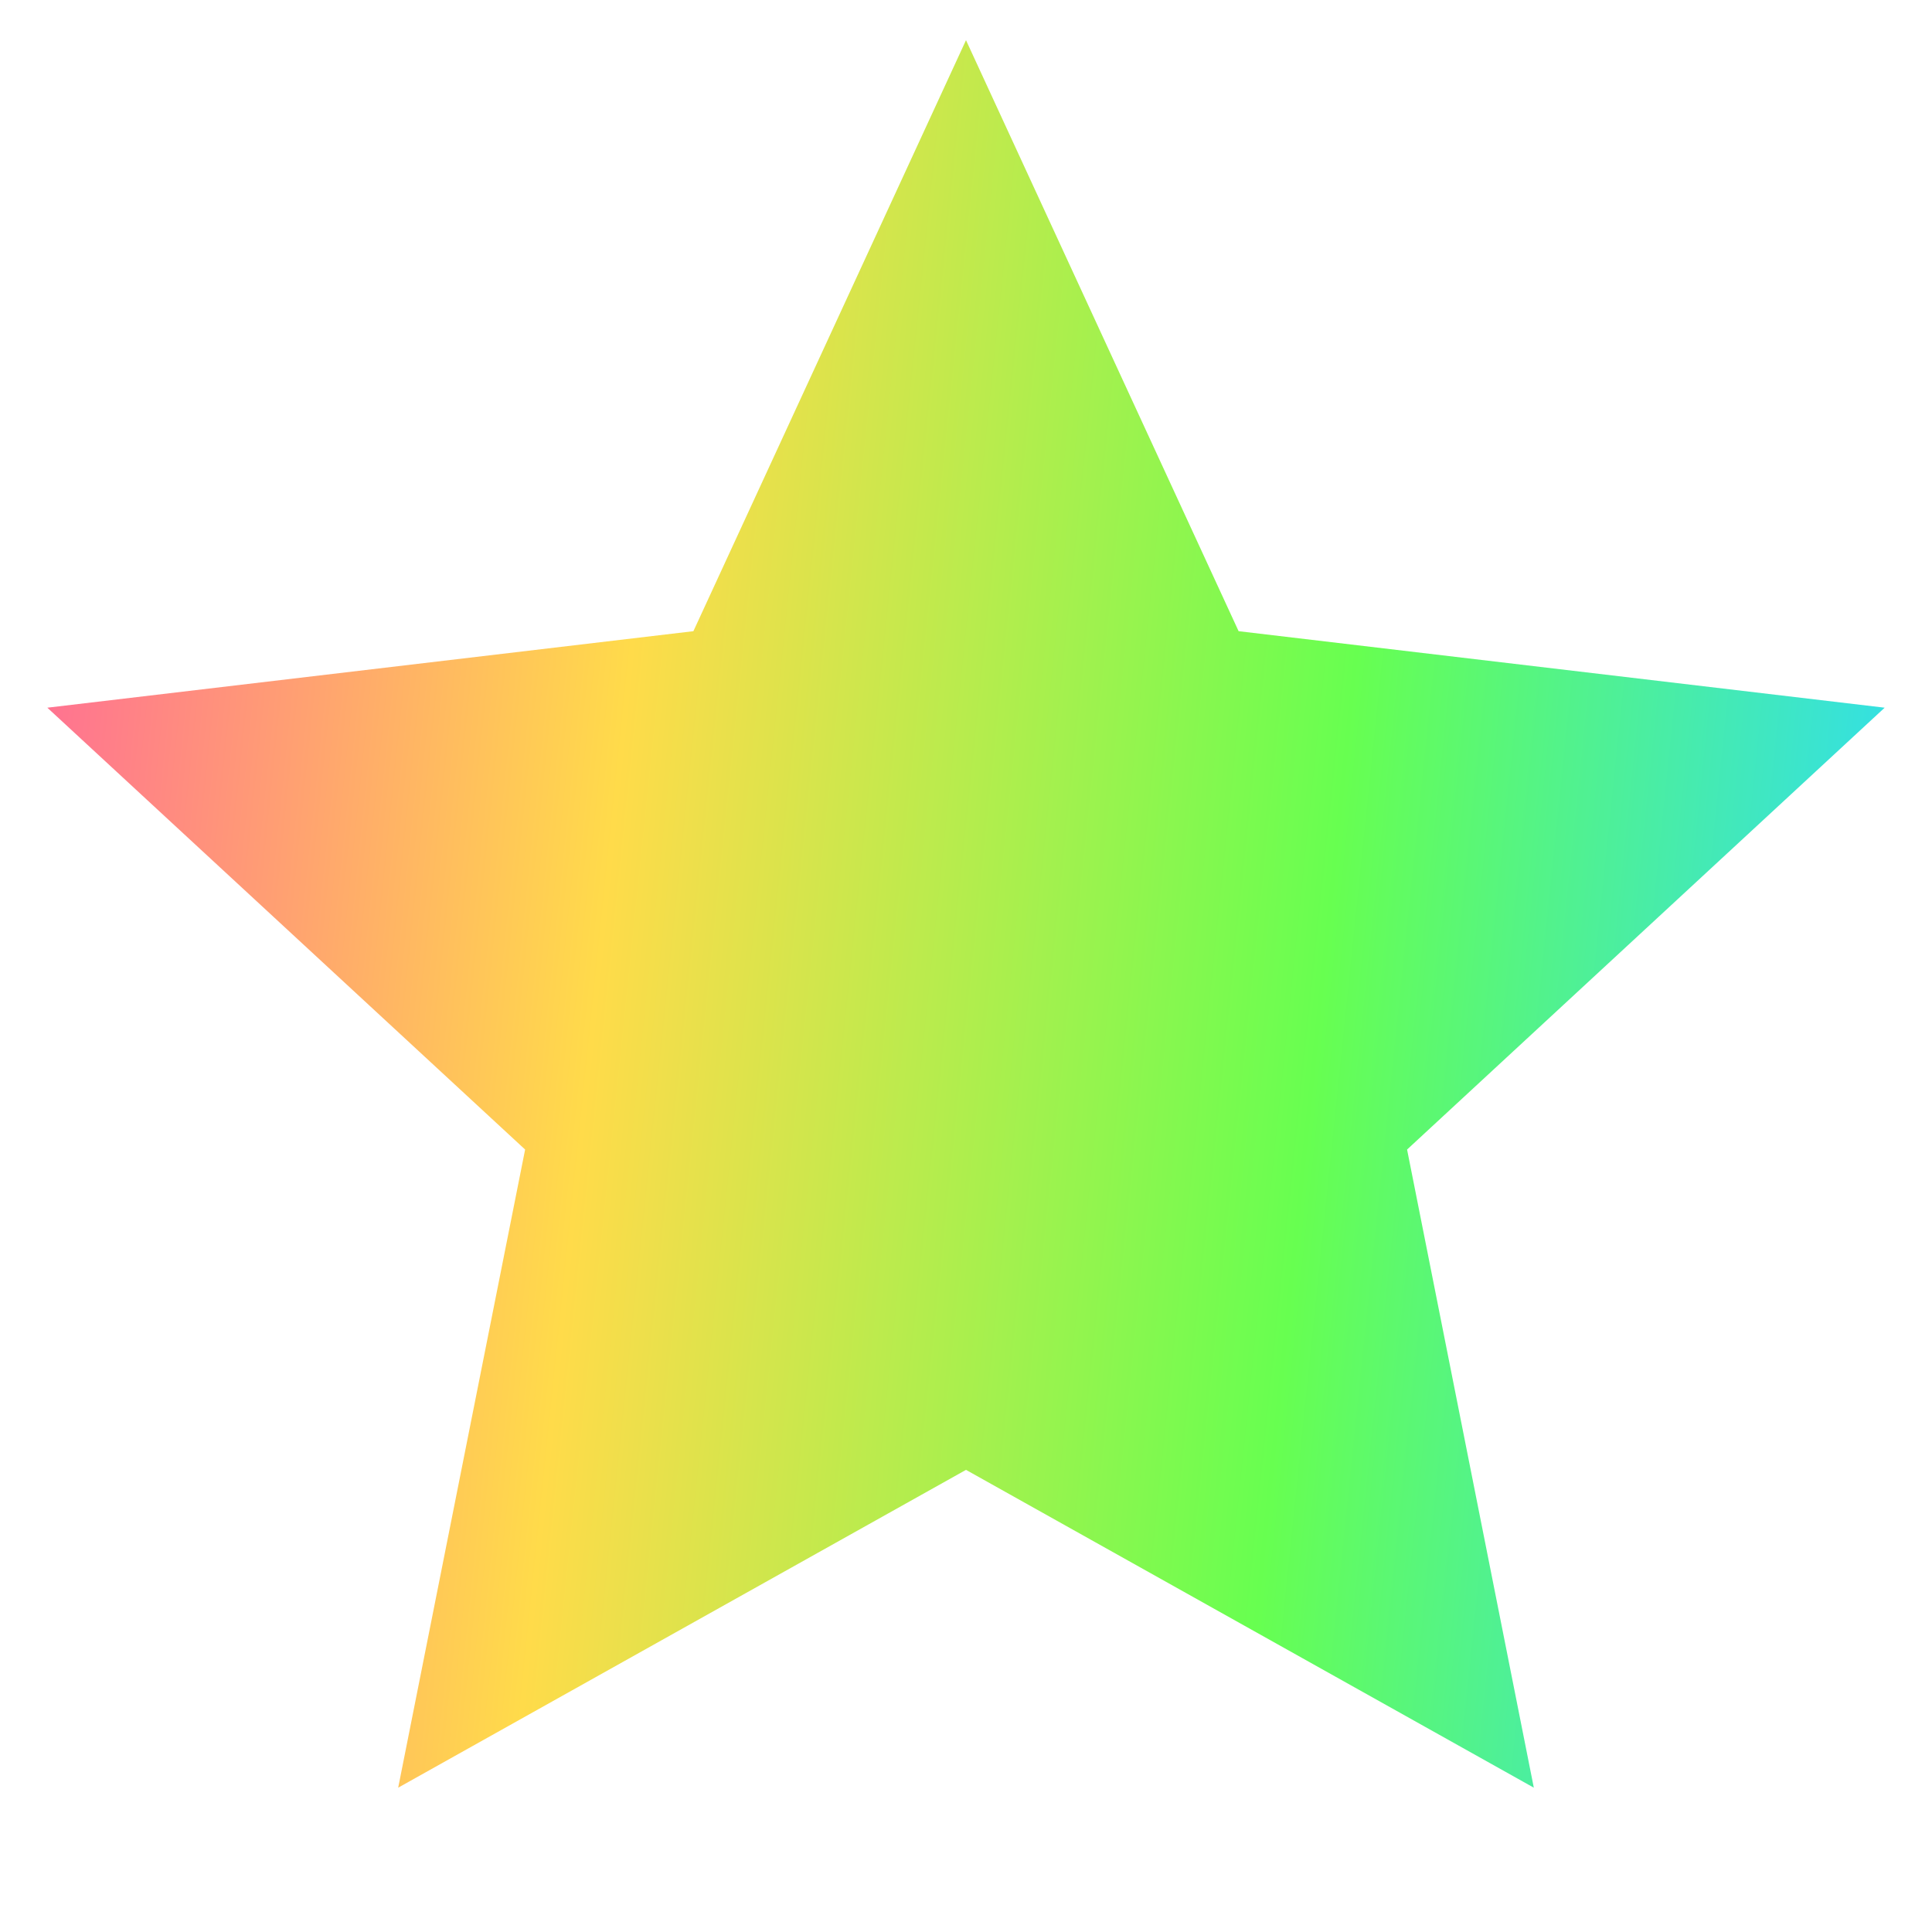 <svg width="10" height="10" viewBox="0 0 10 10" fill="none" xmlns="http://www.w3.org/2000/svg">
<path d="M5 7.608L2.061 9.253L2.718 5.95L0.245 3.663L3.589 3.267L5 0.208L6.411 3.267L9.755 3.663L7.283 5.95L7.939 9.253L5 7.608Z" fill="url(#paint0_linear_366_7297)"/>
<defs>
<linearGradient id="paint0_linear_366_7297" x1="0.245" y1="0.208" x2="10.58" y2="1.277" gradientUnits="userSpaceOnUse">
<stop stop-color="#FF6699"/>
<stop offset="0.321" stop-color="#FFDB4A"/>
<stop offset="0.68" stop-color="#67FF50"/>
<stop offset="1" stop-color="#2ADAFF"/>
</linearGradient>
</defs>
</svg>
